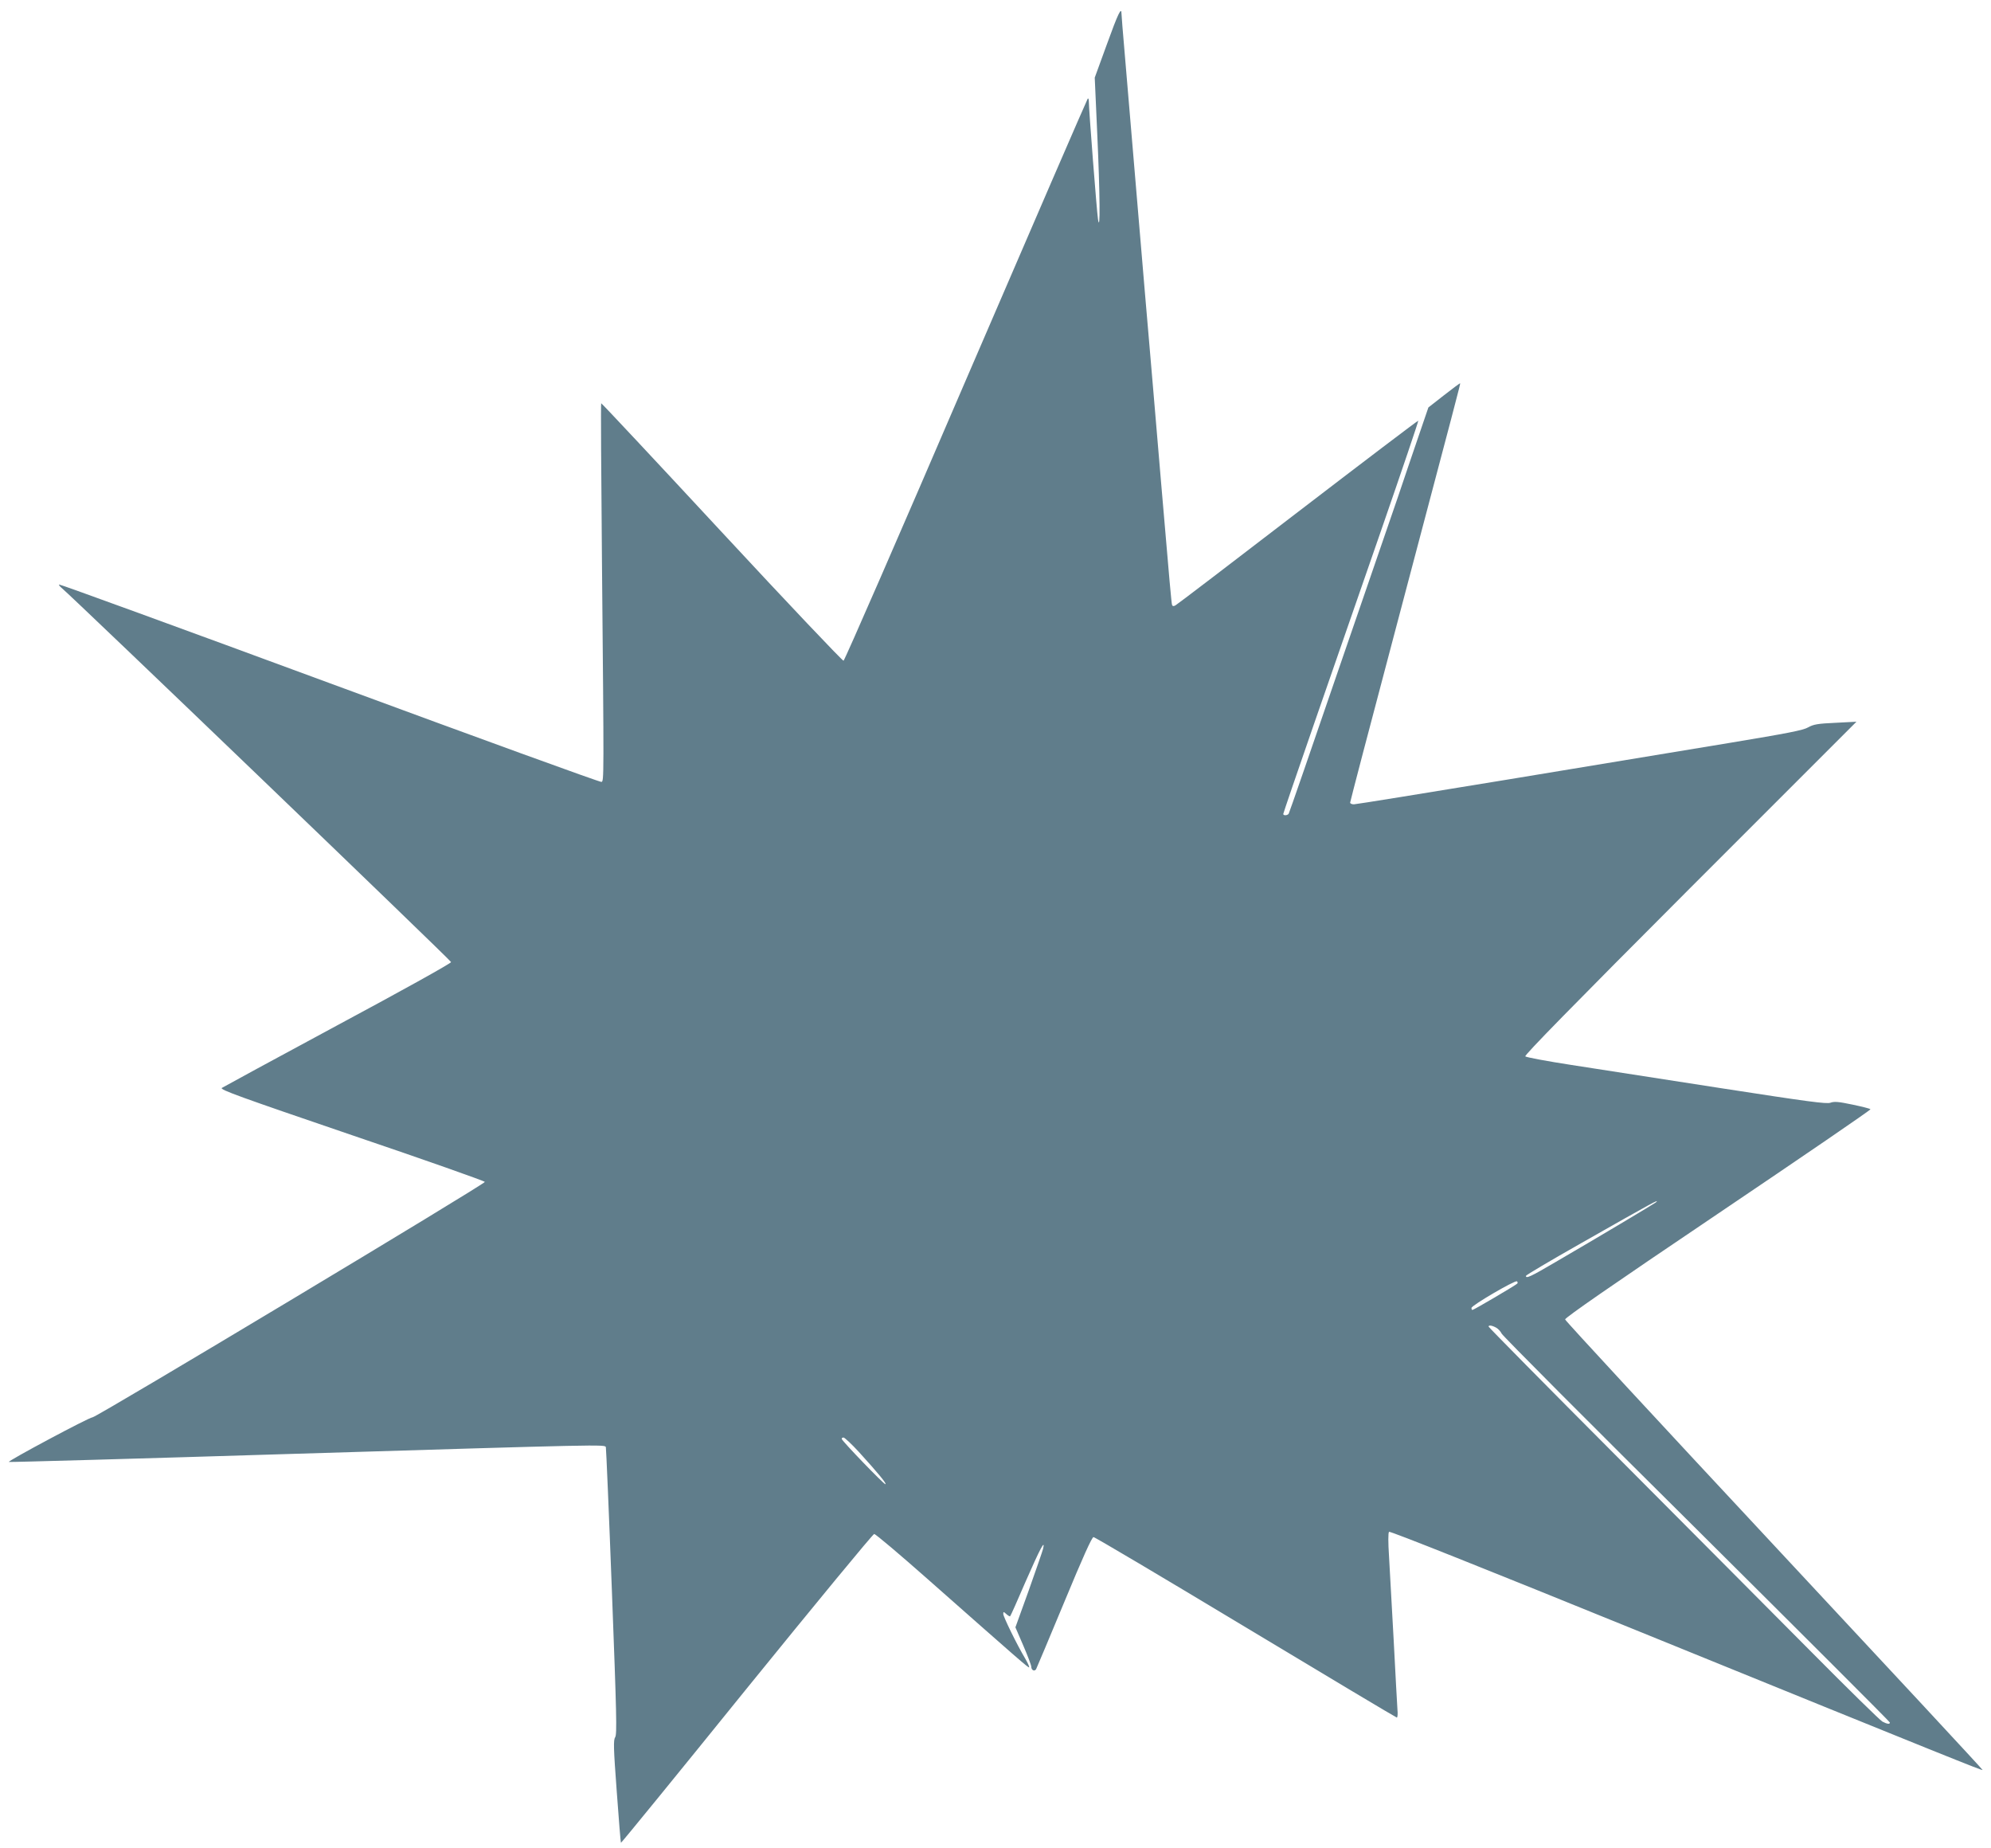 <?xml version="1.0" standalone="no"?>
<!DOCTYPE svg PUBLIC "-//W3C//DTD SVG 20010904//EN"
 "http://www.w3.org/TR/2001/REC-SVG-20010904/DTD/svg10.dtd">
<svg version="1.0" xmlns="http://www.w3.org/2000/svg"
 width="1280pt" height="1188pt" viewBox="0 0 1280 1188"
 preserveAspectRatio="xMidYMid meet">
<g transform="translate(0,1188) scale(0.1,-0.1)"
fill="#607d8b" stroke="none">
<path d="M7116 11595 l-78 -214 16 -358 c18 -394 20 -649 5 -553 -8 52 -59
706 -59 759 0 13 -3 21 -7 17 -4 -4 -356 -817 -783 -1808 -426 -991 -780
-1803 -787 -1805 -6 -2 -359 370 -783 827 -424 457 -773 830 -775 828 -3 -2 0
-463 5 -1023 13 -1398 13 -1405 -3 -1411 -8 -3 -794 283 -1748 635 -954 352
-1736 637 -1739 634 -3 -2 4 -12 15 -21 73 -60 2505 -2396 2505 -2406 0 -8
-324 -188 -729 -405 -401 -216 -736 -398 -745 -404 -14 -11 120 -59 835 -303
469 -159 854 -295 856 -301 4 -12 -2496 -1513 -2522 -1513 -22 0 -551 -283
-538 -287 5 -2 827 21 1827 52 2004 61 2005 61 2011 43 2 -7 20 -425 39 -928
30 -788 33 -918 21 -936 -12 -19 -11 -67 10 -349 13 -179 25 -328 27 -330 2
-2 366 444 808 991 443 546 812 994 820 994 9 0 164 -131 345 -291 589 -520
647 -571 651 -566 3 3 -9 29 -26 58 -52 87 -140 267 -140 285 0 16 2 15 20 -1
11 -10 22 -16 24 -14 3 2 48 103 100 224 93 212 127 276 112 210 -4 -16 -46
-137 -92 -267 l-86 -238 51 -118 c28 -65 51 -126 51 -135 0 -22 20 -33 31 -16
4 8 86 202 181 431 120 290 178 418 188 418 9 0 449 -261 979 -580 530 -319
967 -580 971 -580 5 0 7 24 4 53 -2 28 -13 228 -24 442 -12 215 -25 457 -30
540 -6 91 -6 153 0 159 6 6 628 -242 1592 -634 2039 -829 2220 -901 2224 -897
2 2 -601 651 -1339 1442 -738 791 -1343 1445 -1345 1454 -1 11 299 219 983
680 541 365 983 667 980 671 -2 4 -54 17 -116 30 -90 19 -117 21 -141 12 -25
-9 -138 6 -707 94 -372 58 -804 125 -960 149 -156 24 -289 49 -295 55 -7 7
301 322 1059 1081 l1070 1070 -135 -7 c-114 -5 -141 -10 -175 -29 -32 -19
-132 -38 -505 -100 -256 -42 -899 -148 -1429 -236 -530 -87 -974 -159 -987
-159 -13 0 -24 5 -24 11 0 6 126 488 281 1072 414 1565 429 1621 426 1623 -1
2 -48 -33 -103 -76 l-101 -79 -66 -193 c-36 -106 -95 -278 -130 -383 -36 -104
-207 -603 -381 -1107 -173 -505 -317 -922 -321 -928 -7 -12 -35 -14 -35 -2 0
4 87 260 194 568 106 307 303 873 436 1257 133 384 240 700 238 703 -2 2 -350
-262 -774 -587 -423 -325 -777 -595 -787 -600 -12 -7 -19 -6 -22 3 -4 13 -15
134 -70 781 -14 163 -36 429 -50 590 -14 160 -38 450 -55 642 -78 927 -112
1329 -130 1539 -11 126 -20 238 -20 248 0 47 -22 2 -94 -197z m3529 -7444
c-11 -9 -381 -230 -646 -384 -160 -94 -189 -107 -189 -88 0 5 159 99 353 209
482 274 509 288 482 263z m-890 -521 c-5 -8 -280 -170 -289 -170 -4 0 -6 6 -6
13 0 16 279 179 292 171 5 -3 6 -9 3 -14z m-136 -284 c13 -7 29 -25 35 -38 6
-14 570 -580 1254 -1258 683 -679 1242 -1237 1242 -1242 0 -12 -18 -10 -48 6
-15 8 -220 209 -457 448 -236 238 -800 804 -1252 1258 -453 454 -823 829 -823
833 0 11 22 8 49 -7z m-4098 -798 c123 -135 183 -208 171 -208 -11 0 -274 273
-280 290 -2 6 3 10 11 10 7 0 52 -42 98 -92z"/>
</g>
</svg>
